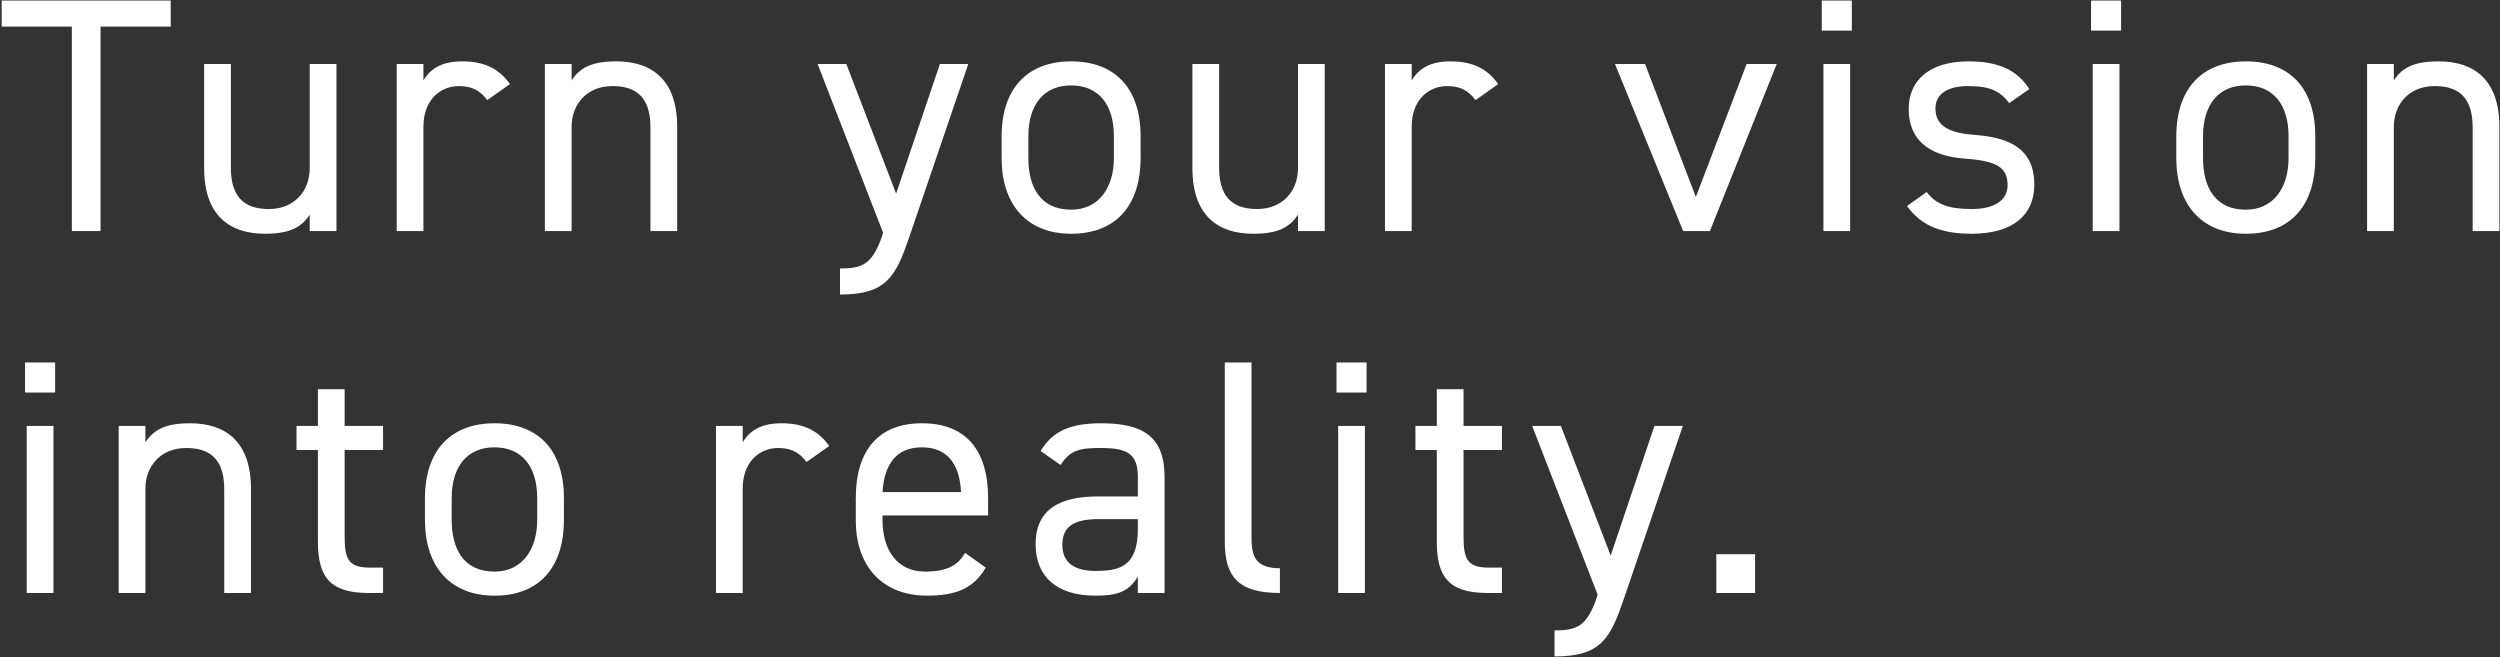 <svg width="898" height="236" viewBox="0 0 898 236" fill="none" xmlns="http://www.w3.org/2000/svg">
<rect x="0" y="0" width="898" height="236" fill="#333333" stroke="none"/>
<path d="M0.6 0.2H61.32V9.56H36.12V83H25.8V9.56H0.6V0.2ZM120.851 23V83H111.251V77.12C108.251 81.68 104.051 83.96 95.171 83.96C82.331 83.96 73.331 77.24 73.331 60.44V23H82.931V60.32C82.931 72.44 89.531 75.08 96.611 75.08C105.611 75.08 111.251 68.72 111.251 60.44V23H120.851ZM183.175 30.2L175.015 35.96C172.495 32.48 169.375 30.92 164.935 30.92C157.615 30.92 152.095 36.44 152.095 45.44V83H142.495V23H152.095V28.88C154.615 24.68 158.695 22.04 166.015 22.04C174.175 22.04 179.335 24.8 183.175 30.2ZM195.722 83V23H205.322V28.88C208.322 24.32 212.522 22.04 221.402 22.04C234.242 22.04 243.242 28.76 243.242 45.56V83H233.642V45.68C233.642 33.56 227.042 30.92 219.962 30.92C210.962 30.92 205.322 37.28 205.322 45.56V83H195.722ZM316.966 84.44L317.206 83.6L293.686 23H304.006L321.886 69.56L337.606 23H347.806L326.686 84.92C321.766 99.32 318.526 105.8 301.726 105.8V96.44C309.646 96.44 313.366 95.12 316.966 84.44ZM409.704 48.92V56.84C409.704 72.44 402.024 83.96 384.744 83.96C368.784 83.96 359.784 73.4 359.784 56.84V48.92C359.784 31.88 369.024 22.04 384.744 22.04C400.584 22.04 409.704 31.76 409.704 48.92ZM384.744 75.32C394.944 75.32 400.104 67.04 400.104 56.84V48.92C400.104 37.52 394.584 30.68 384.744 30.68C374.904 30.68 369.384 37.64 369.384 48.92V56.84C369.384 67.16 373.704 75.32 384.744 75.32ZM475.836 23V83H466.236V77.12C463.236 81.68 459.036 83.96 450.156 83.96C437.316 83.96 428.316 77.24 428.316 60.44V23H437.916V60.32C437.916 72.44 444.516 75.08 451.596 75.08C460.596 75.08 466.236 68.72 466.236 60.44V23H475.836ZM538.16 30.2L530 35.96C527.48 32.48 524.36 30.92 519.92 30.92C512.6 30.92 507.08 36.44 507.08 45.44V83H497.48V23H507.08V28.88C509.6 24.68 513.68 22.04 521 22.04C529.16 22.04 534.32 24.8 538.16 30.2ZM627.386 23H638.186L614.186 83H604.586L580.106 23H590.906L609.146 70.76L627.386 23ZM654.975 83V23H664.575V83H654.975ZM654.375 11V0.2H665.175V11H654.375ZM728.923 32L721.723 37.04C718.483 32.84 715.123 30.92 706.843 30.92C699.763 30.92 695.203 33.68 695.203 38.96C695.203 45.8 701.203 47.84 709.123 48.44C720.403 49.28 730.723 52.52 730.723 66.32C730.723 76.76 723.643 83.96 708.163 83.96C695.923 83.96 689.563 80.24 685.003 74L692.083 68.96C695.323 73.28 699.643 75.08 708.283 75.08C716.323 75.08 721.123 71.96 721.123 66.56C721.123 60.08 717.283 57.8 705.643 56.96C695.563 56.24 685.603 52.16 685.603 39.08C685.603 29.12 692.803 22.04 707.083 22.04C716.803 22.04 724.243 24.56 728.923 32ZM751.702 83V23H761.302V83H751.702ZM751.102 11V0.2H761.902V11H751.102ZM831.65 48.92V56.84C831.65 72.44 823.97 83.96 806.69 83.96C790.73 83.96 781.73 73.4 781.73 56.84V48.92C781.73 31.88 790.97 22.04 806.69 22.04C822.53 22.04 831.65 31.76 831.65 48.92ZM806.69 75.32C816.89 75.32 822.05 67.04 822.05 56.84V48.92C822.05 37.52 816.53 30.68 806.69 30.68C796.85 30.68 791.33 37.64 791.33 48.92V56.84C791.33 67.16 795.65 75.32 806.69 75.32ZM850.261 83V23H859.861V28.88C862.861 24.32 867.061 22.04 875.941 22.04C888.781 22.04 897.781 28.76 897.781 45.56V83H888.181V45.68C888.181 33.56 881.581 30.92 874.501 30.92C865.501 30.92 859.861 37.28 859.861 45.56V83H850.261ZM9.6 213V153H19.2V213H9.6ZM9 141V130.2H19.8V141H9ZM42.628 213V153H52.228V158.88C55.228 154.32 59.428 152.04 68.308 152.04C81.148 152.04 90.148 158.76 90.148 175.56V213H80.548V175.68C80.548 163.56 73.948 160.92 66.868 160.92C57.868 160.92 52.228 167.28 52.228 175.56V213H42.628ZM106.512 161.64V153H114.192V139.8H123.792V153H137.592V161.64H123.792V192.12C123.792 200.4 124.752 203.88 132.792 203.88H137.592V213H132.432C118.272 213 114.192 207 114.192 194.52V161.64H106.512ZM202.564 178.92V186.84C202.564 202.44 194.884 213.96 177.604 213.96C161.644 213.96 152.644 203.4 152.644 186.84V178.92C152.644 161.88 161.884 152.04 177.604 152.04C193.444 152.04 202.564 161.76 202.564 178.92ZM177.604 205.32C187.804 205.32 192.964 197.04 192.964 186.84V178.92C192.964 167.52 187.444 160.68 177.604 160.68C167.764 160.68 162.244 167.64 162.244 178.92V186.84C162.244 197.16 166.564 205.32 177.604 205.32ZM297.855 160.2L289.695 165.96C287.175 162.48 284.055 160.92 279.615 160.92C272.295 160.92 266.775 166.44 266.775 175.44V213H257.175V153H266.775V158.88C269.295 154.68 273.375 152.04 280.695 152.04C288.855 152.04 294.015 154.8 297.855 160.2ZM346.642 198.6L354.082 203.88C349.882 211.2 343.522 213.96 333.082 213.96C317.002 213.96 307.402 203.52 307.402 186.84V178.92C307.402 161.88 315.442 152.04 331.162 152.04C347.002 152.04 354.922 161.76 354.922 178.92V185.16H317.002V186.84C317.002 197.16 321.922 205.32 332.362 205.32C340.162 205.32 344.122 203.04 346.642 198.6ZM331.162 160.68C321.922 160.68 317.602 166.8 317.002 176.76H345.202C344.722 166.68 340.282 160.68 331.162 160.68ZM371.995 195.48C371.995 182.52 381.235 178.32 394.435 178.32H408.715V171.36C408.715 162.84 404.755 160.92 395.395 160.92C388.195 160.92 384.355 161.52 380.995 167.04L373.795 162C377.995 155.04 384.115 152.04 395.515 152.04C410.755 152.04 418.315 156.96 418.315 171.36V213H408.715V207.12C405.355 212.64 401.275 213.96 393.475 213.96C379.555 213.96 371.995 207.12 371.995 195.48ZM408.715 189.96V186.48H394.435C384.955 186.48 381.595 189.72 381.595 195.72C381.595 202.44 386.395 205.08 393.475 205.08C402.355 205.08 408.715 203.4 408.715 189.96ZM439.941 194.52V130.2H449.541V192.12C449.541 198.6 449.901 204.12 459.741 204.12V213C444.621 213 439.941 207 439.941 194.52ZM480.67 213V153H490.27V213H480.67ZM480.07 141V130.2H490.87V141H480.07ZM508.418 161.64V153H516.098V139.8H525.698V153H539.498V161.64H525.698V192.12C525.698 200.4 526.658 203.88 534.698 203.88H539.498V213H534.338C520.178 213 516.098 207 516.098 194.52V161.64H508.418ZM573.63 214.44L573.87 213.6L550.35 153H560.67L578.55 199.56L594.27 153H604.47L583.35 214.92C578.43 229.32 575.19 235.8 558.39 235.8V226.44C566.31 226.44 570.03 225.12 573.63 214.44ZM630.425 199.08V213H616.505V199.08H630.425Z" fill="white"/>
</svg>
